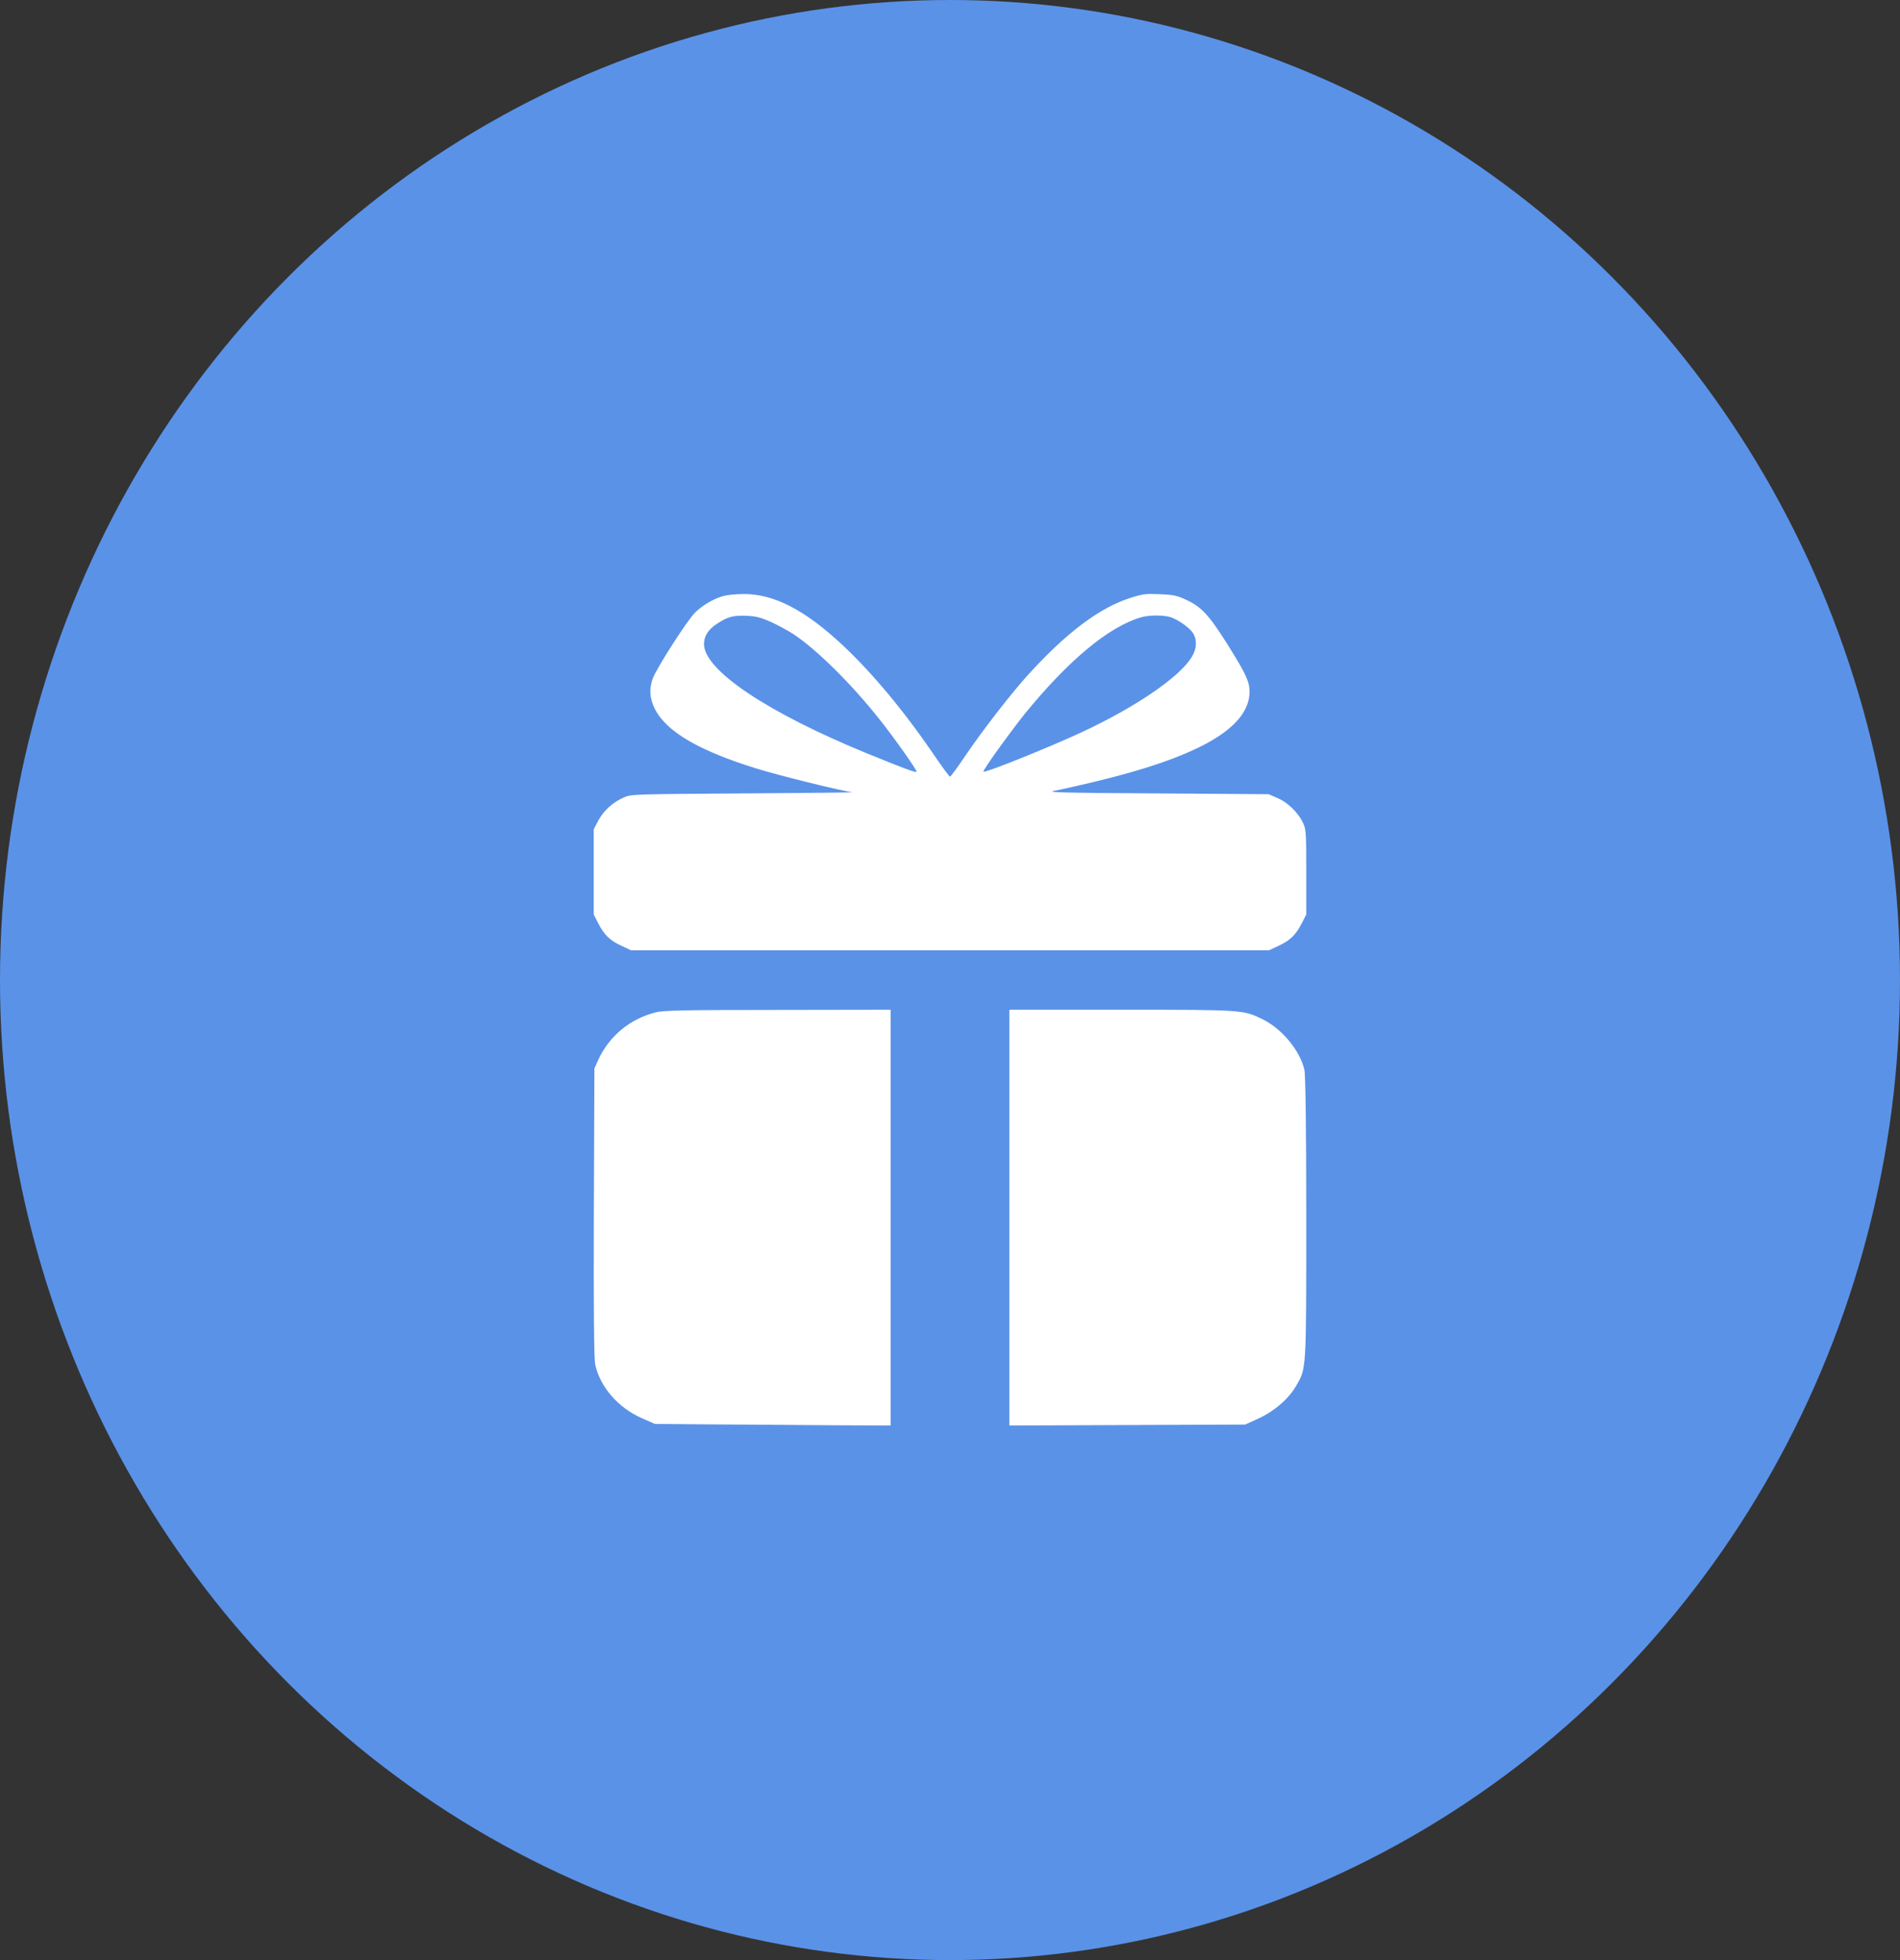 <?xml version="1.0" encoding="UTF-8"?> <svg xmlns="http://www.w3.org/2000/svg" width="32" height="33" viewBox="0 0 32 33" fill="none"><rect x="0" y="0" width="32" height="33" fill="#333333" stroke="none"/><ellipse cx="16" cy="16.5" rx="16" ry="16.5" fill="#5A92E8"></ellipse><path d="M12.179 10.035C12.014 10.083 11.835 10.188 11.708 10.312C11.578 10.437 11.057 11.25 10.993 11.425C10.93 11.602 10.941 11.758 11.029 11.935C11.225 12.32 11.765 12.635 12.737 12.938C13.117 13.056 14.182 13.32 14.359 13.338C14.389 13.343 13.564 13.351 12.524 13.358C10.668 13.371 10.632 13.371 10.508 13.425C10.323 13.505 10.165 13.648 10.077 13.815L10 13.961V14.679V15.397L10.072 15.538C10.174 15.738 10.268 15.831 10.461 15.921L10.629 16H16H21.371L21.539 15.921C21.732 15.831 21.826 15.738 21.928 15.538L22 15.397V14.679C22 13.997 21.997 13.956 21.939 13.841C21.857 13.671 21.677 13.502 21.509 13.433L21.366 13.371L19.476 13.358C17.821 13.348 17.608 13.34 17.765 13.312C17.865 13.294 18.157 13.228 18.417 13.166C20.138 12.756 20.99 12.281 21.043 11.699C21.059 11.502 21.004 11.376 20.673 10.848C20.35 10.337 20.229 10.209 19.95 10.086C19.821 10.027 19.743 10.011 19.531 10.004C19.302 9.994 19.241 10.001 19.048 10.063C18.521 10.227 17.95 10.658 17.299 11.379C17.004 11.707 16.543 12.304 16.245 12.743C16.121 12.928 16.011 13.076 16 13.076C15.989 13.076 15.87 12.915 15.735 12.717C15.233 11.979 14.692 11.33 14.193 10.863C13.553 10.265 13.034 9.999 12.524 10.001C12.395 10.001 12.24 10.017 12.179 10.035ZM12.977 10.468C13.092 10.519 13.266 10.614 13.366 10.678C13.76 10.94 14.339 11.514 14.806 12.102C15.068 12.43 15.454 12.979 15.437 12.994C15.418 13.01 15.225 12.938 14.607 12.686C12.938 12.004 11.865 11.289 11.857 10.85C11.854 10.714 11.925 10.601 12.072 10.504C12.257 10.383 12.348 10.358 12.571 10.368C12.728 10.373 12.808 10.394 12.977 10.468ZM19.716 10.391C19.857 10.44 20.047 10.578 20.099 10.668C20.166 10.789 20.154 10.93 20.066 11.071C19.851 11.409 19.134 11.899 18.235 12.32C17.663 12.586 16.59 13.017 16.563 12.992C16.543 12.976 17.023 12.312 17.263 12.014C17.994 11.117 18.673 10.553 19.214 10.394C19.352 10.353 19.6 10.353 19.716 10.391Z" fill="white"></path><path d="M11.046 17.043C10.613 17.152 10.261 17.441 10.077 17.842L10.011 17.988L10.002 20.412C9.996 22.083 10.005 22.879 10.025 22.976C10.109 23.353 10.409 23.697 10.802 23.873L11.029 23.973L11.931 23.981C12.428 23.984 13.321 23.989 13.918 23.995L15 24V20.499V17L13.103 17.003C11.541 17.003 11.174 17.011 11.046 17.043Z" fill="white"></path><path d="M17 20.499V24L18.985 23.992L20.971 23.984L21.203 23.878C21.468 23.756 21.709 23.544 21.831 23.33C22.003 23.032 22 23.091 22 20.499C22 18.999 21.988 18.082 21.968 18.006C21.89 17.683 21.593 17.326 21.279 17.168C20.939 17 20.956 17 18.884 17H17V20.499Z" fill="white"></path></svg> 